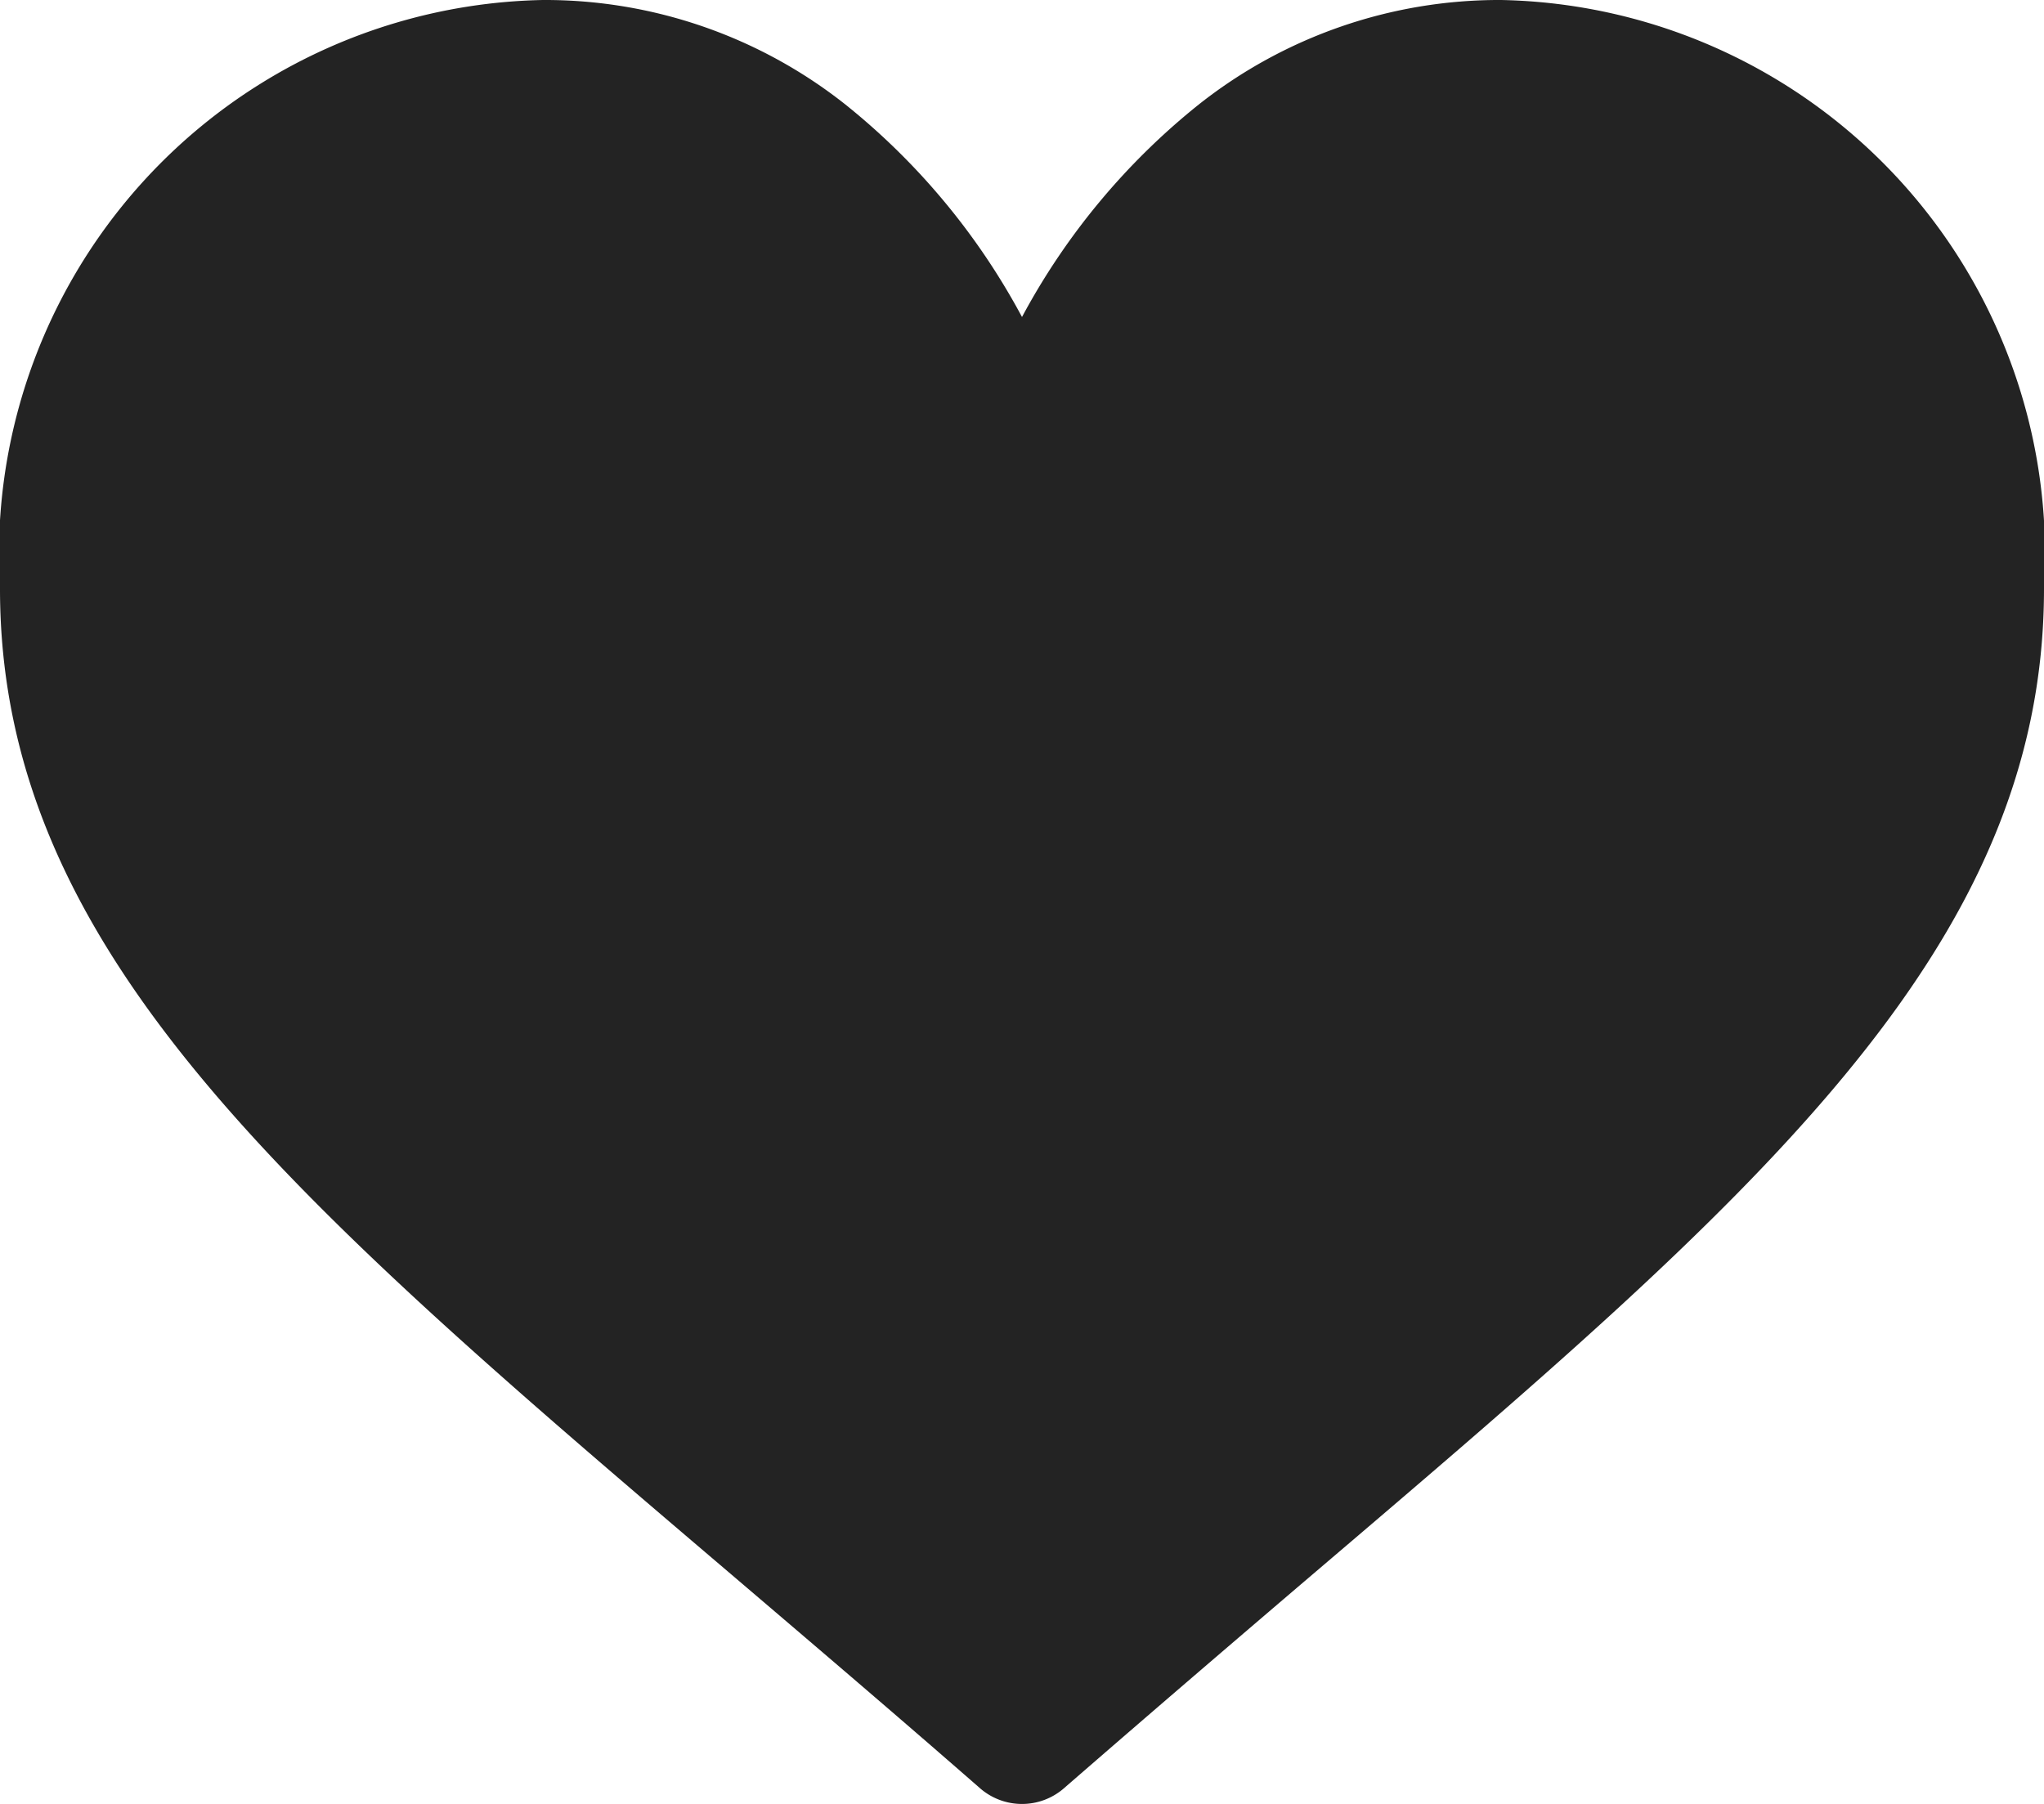 <svg xmlns="http://www.w3.org/2000/svg" width="16" height="14.125" viewBox="0 0 16 14.125"><g transform="translate(0 -30)"><g transform="translate(0 30)"><path d="M11.75,30a3.788,3.788,0,0,0-2.366.818A5.389,5.389,0,0,0,8,32.482a5.389,5.389,0,0,0-1.384-1.665A3.788,3.788,0,0,0,4.25,30,4.343,4.343,0,0,0,0,34.61c0,2.839,2.279,4.782,5.73,7.722.586.5,1.25,1.065,1.941,1.669a.5.5,0,0,0,.658,0c.69-.6,1.355-1.17,1.941-1.67,3.45-2.94,5.73-4.883,5.73-7.722A4.343,4.343,0,0,0,11.75,30Z" transform="translate(0 -30)" fill="#232323"/></g></g></svg>